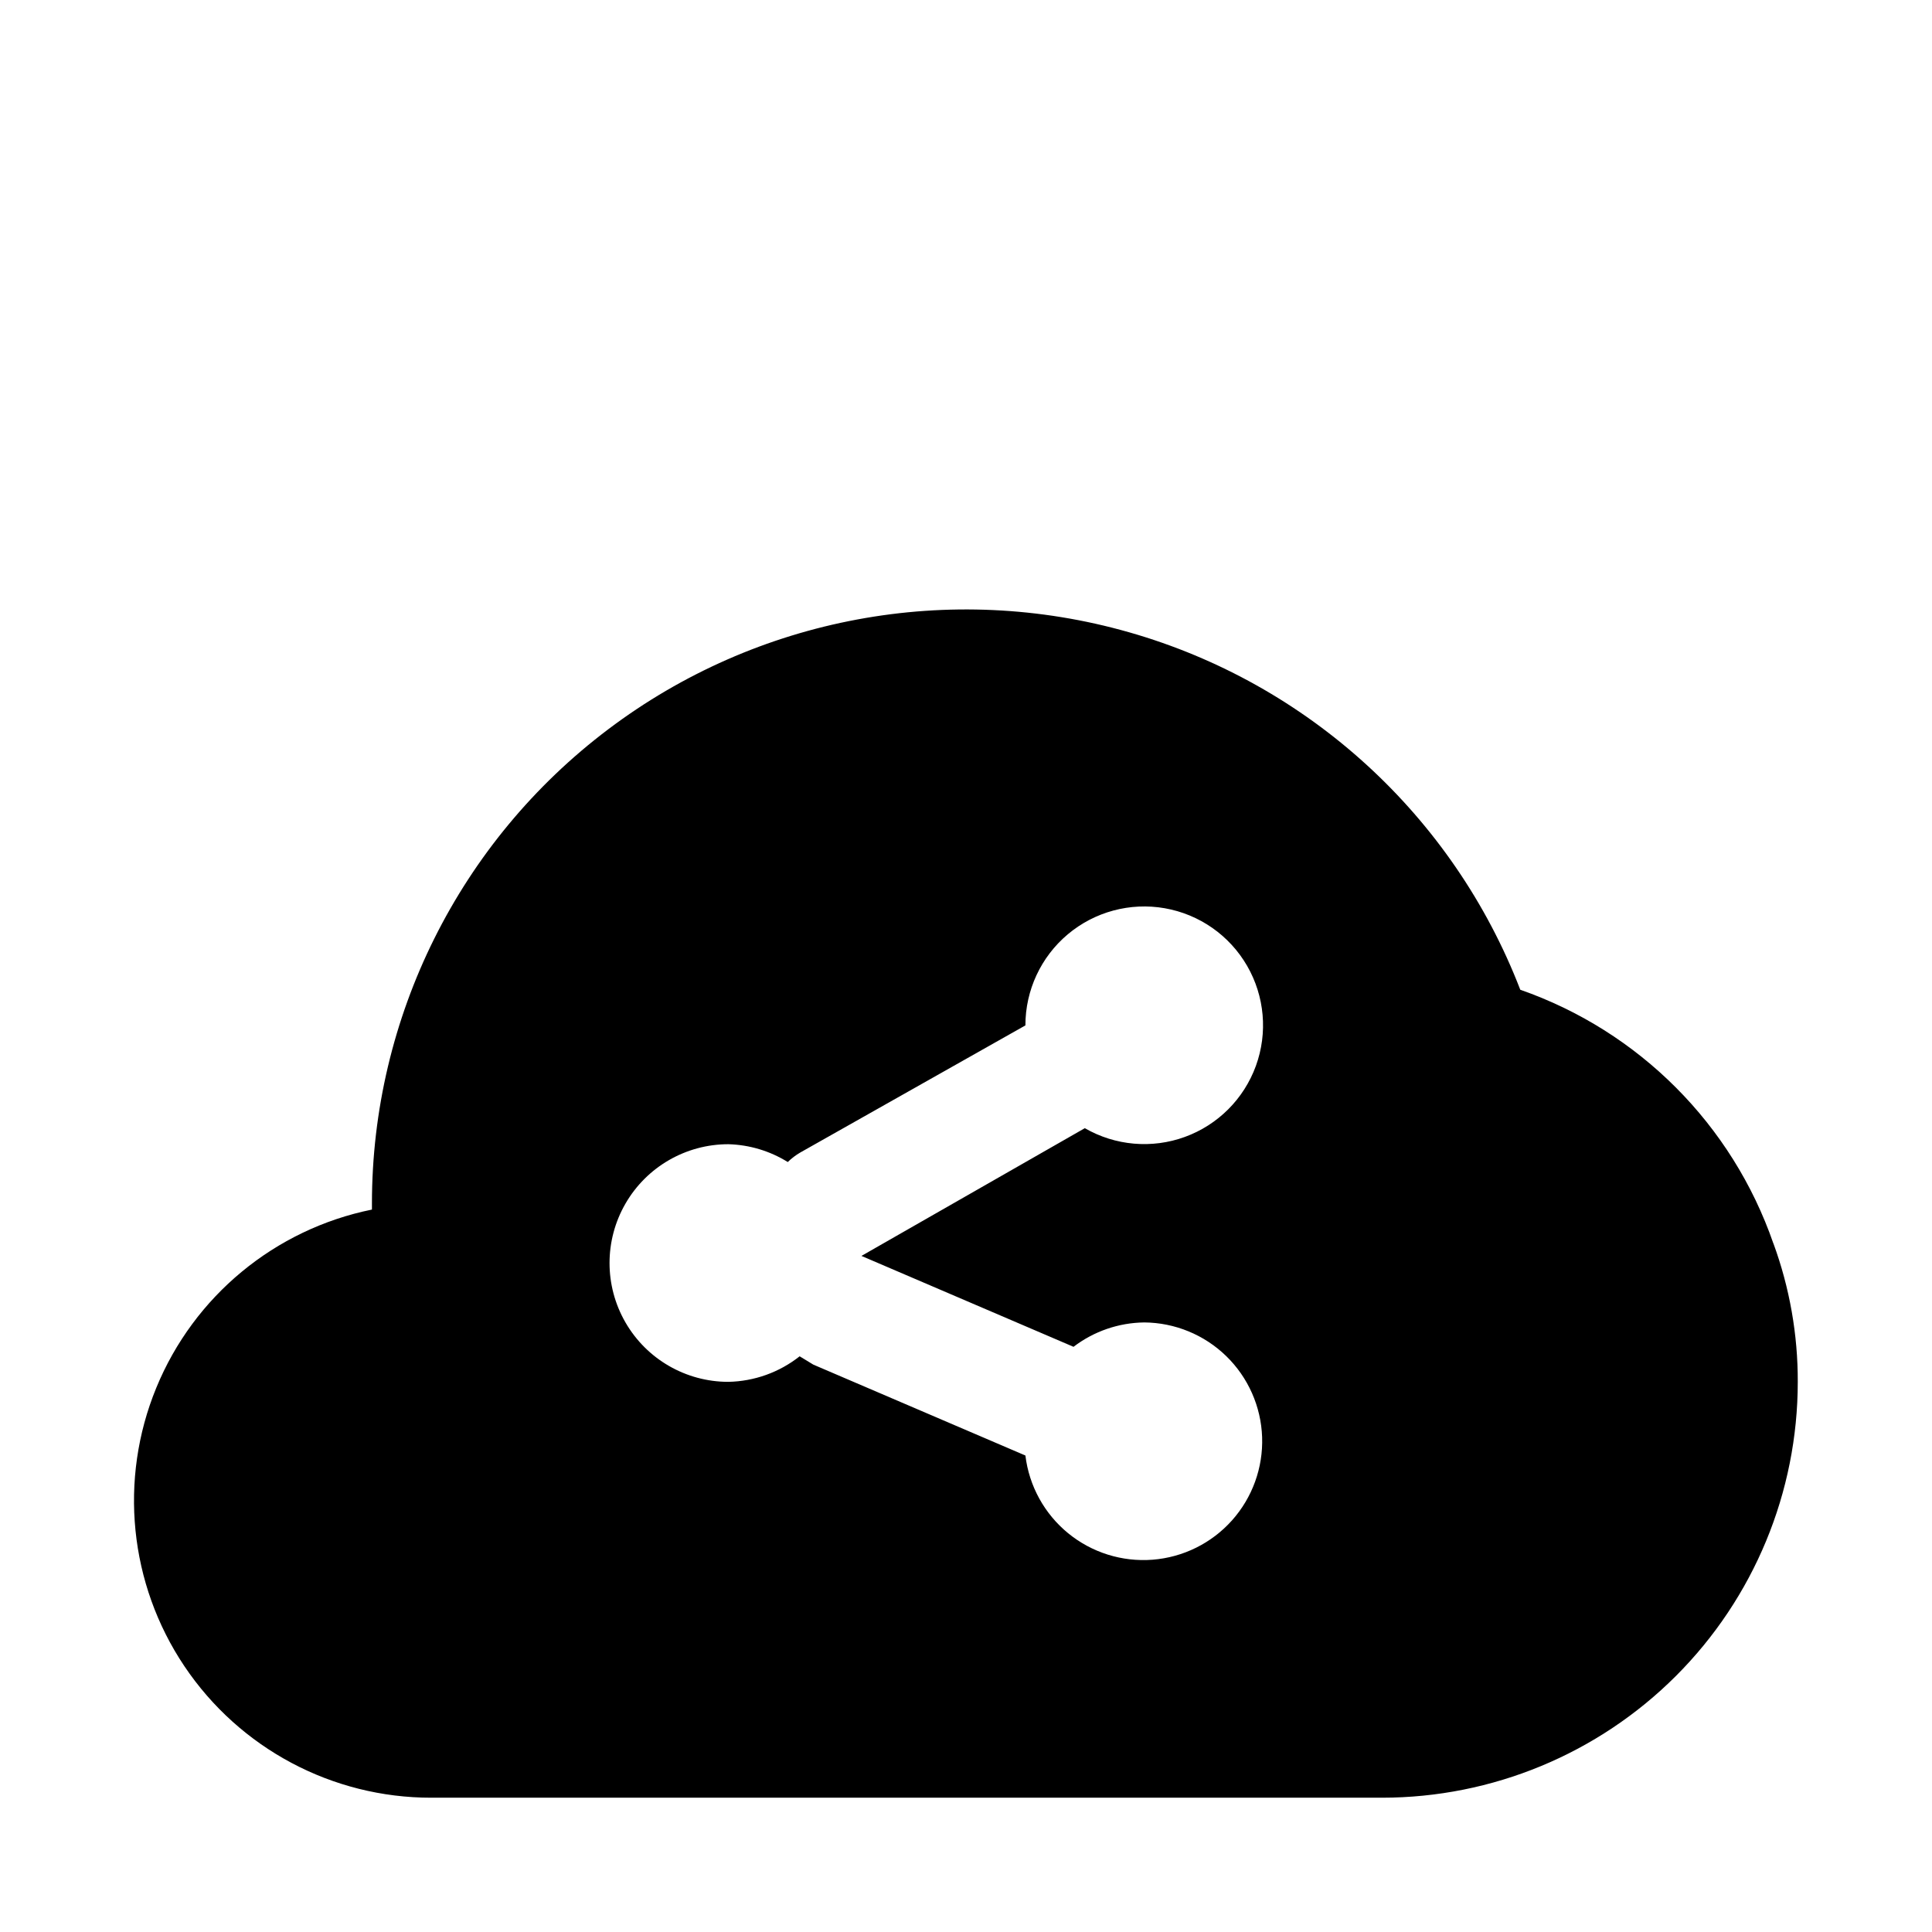 <?xml version="1.0" encoding="UTF-8"?>
<!-- Uploaded to: SVG Repo, www.svgrepo.com, Generator: SVG Repo Mixer Tools -->
<svg fill="#000000" width="800px" height="800px" version="1.1" viewBox="144 144 512 512" xmlns="http://www.w3.org/2000/svg">
 <path d="m613.96 473.52c-10.902-31.484-35.609-56.254-67.07-67.227-17.777-46.094-56.16-81.168-103.66-94.73-47.504-13.566-98.621-4.047-138.05 25.711-39.438 29.754-62.621 76.297-62.613 125.7v1.574c-25.738 5.227-47.176 22.941-57.152 47.238-9.98 24.293-7.184 51.965 7.449 73.77 14.637 21.809 39.184 34.883 65.445 34.855h251.91c29.23 0 57.262-11.609 77.93-32.277s32.277-48.699 32.277-77.93c0.035-12.512-2.148-24.934-6.453-36.684zm-166.73 20.938c8.121 0.062 15.902 3.254 21.723 8.914s9.23 13.352 9.52 21.465c0.285 8.113-2.574 16.023-7.981 22.082-5.41 6.055-12.945 9.789-21.043 10.422-8.094 0.629-16.121-1.891-22.402-7.035-6.277-5.144-10.328-12.52-11.305-20.578l-56.207-24.09-3.621-2.203c-5.391 4.258-12.023 6.633-18.891 6.769-11.25 0-21.645-6-27.27-15.746-5.625-9.742-5.625-21.742 0-31.484 5.625-9.746 16.02-15.746 27.27-15.746 5.574 0.152 11.004 1.781 15.742 4.723 0.992-0.973 2.106-1.82 3.309-2.519l59.668-33.691c-0.008-9.309 4.102-18.145 11.227-24.137 7.129-5.988 16.539-8.52 25.707-6.91 9.172 1.613 17.156 7.195 21.816 15.258 4.66 8.059 5.512 17.766 2.332 26.516-3.184 8.75-10.07 15.645-18.82 18.828-8.746 3.188-18.453 2.336-26.516-2.316l-59.199 33.852 56.207 24.09v-0.004c5.387-4.113 11.957-6.375 18.734-6.457z"/>
</svg>
